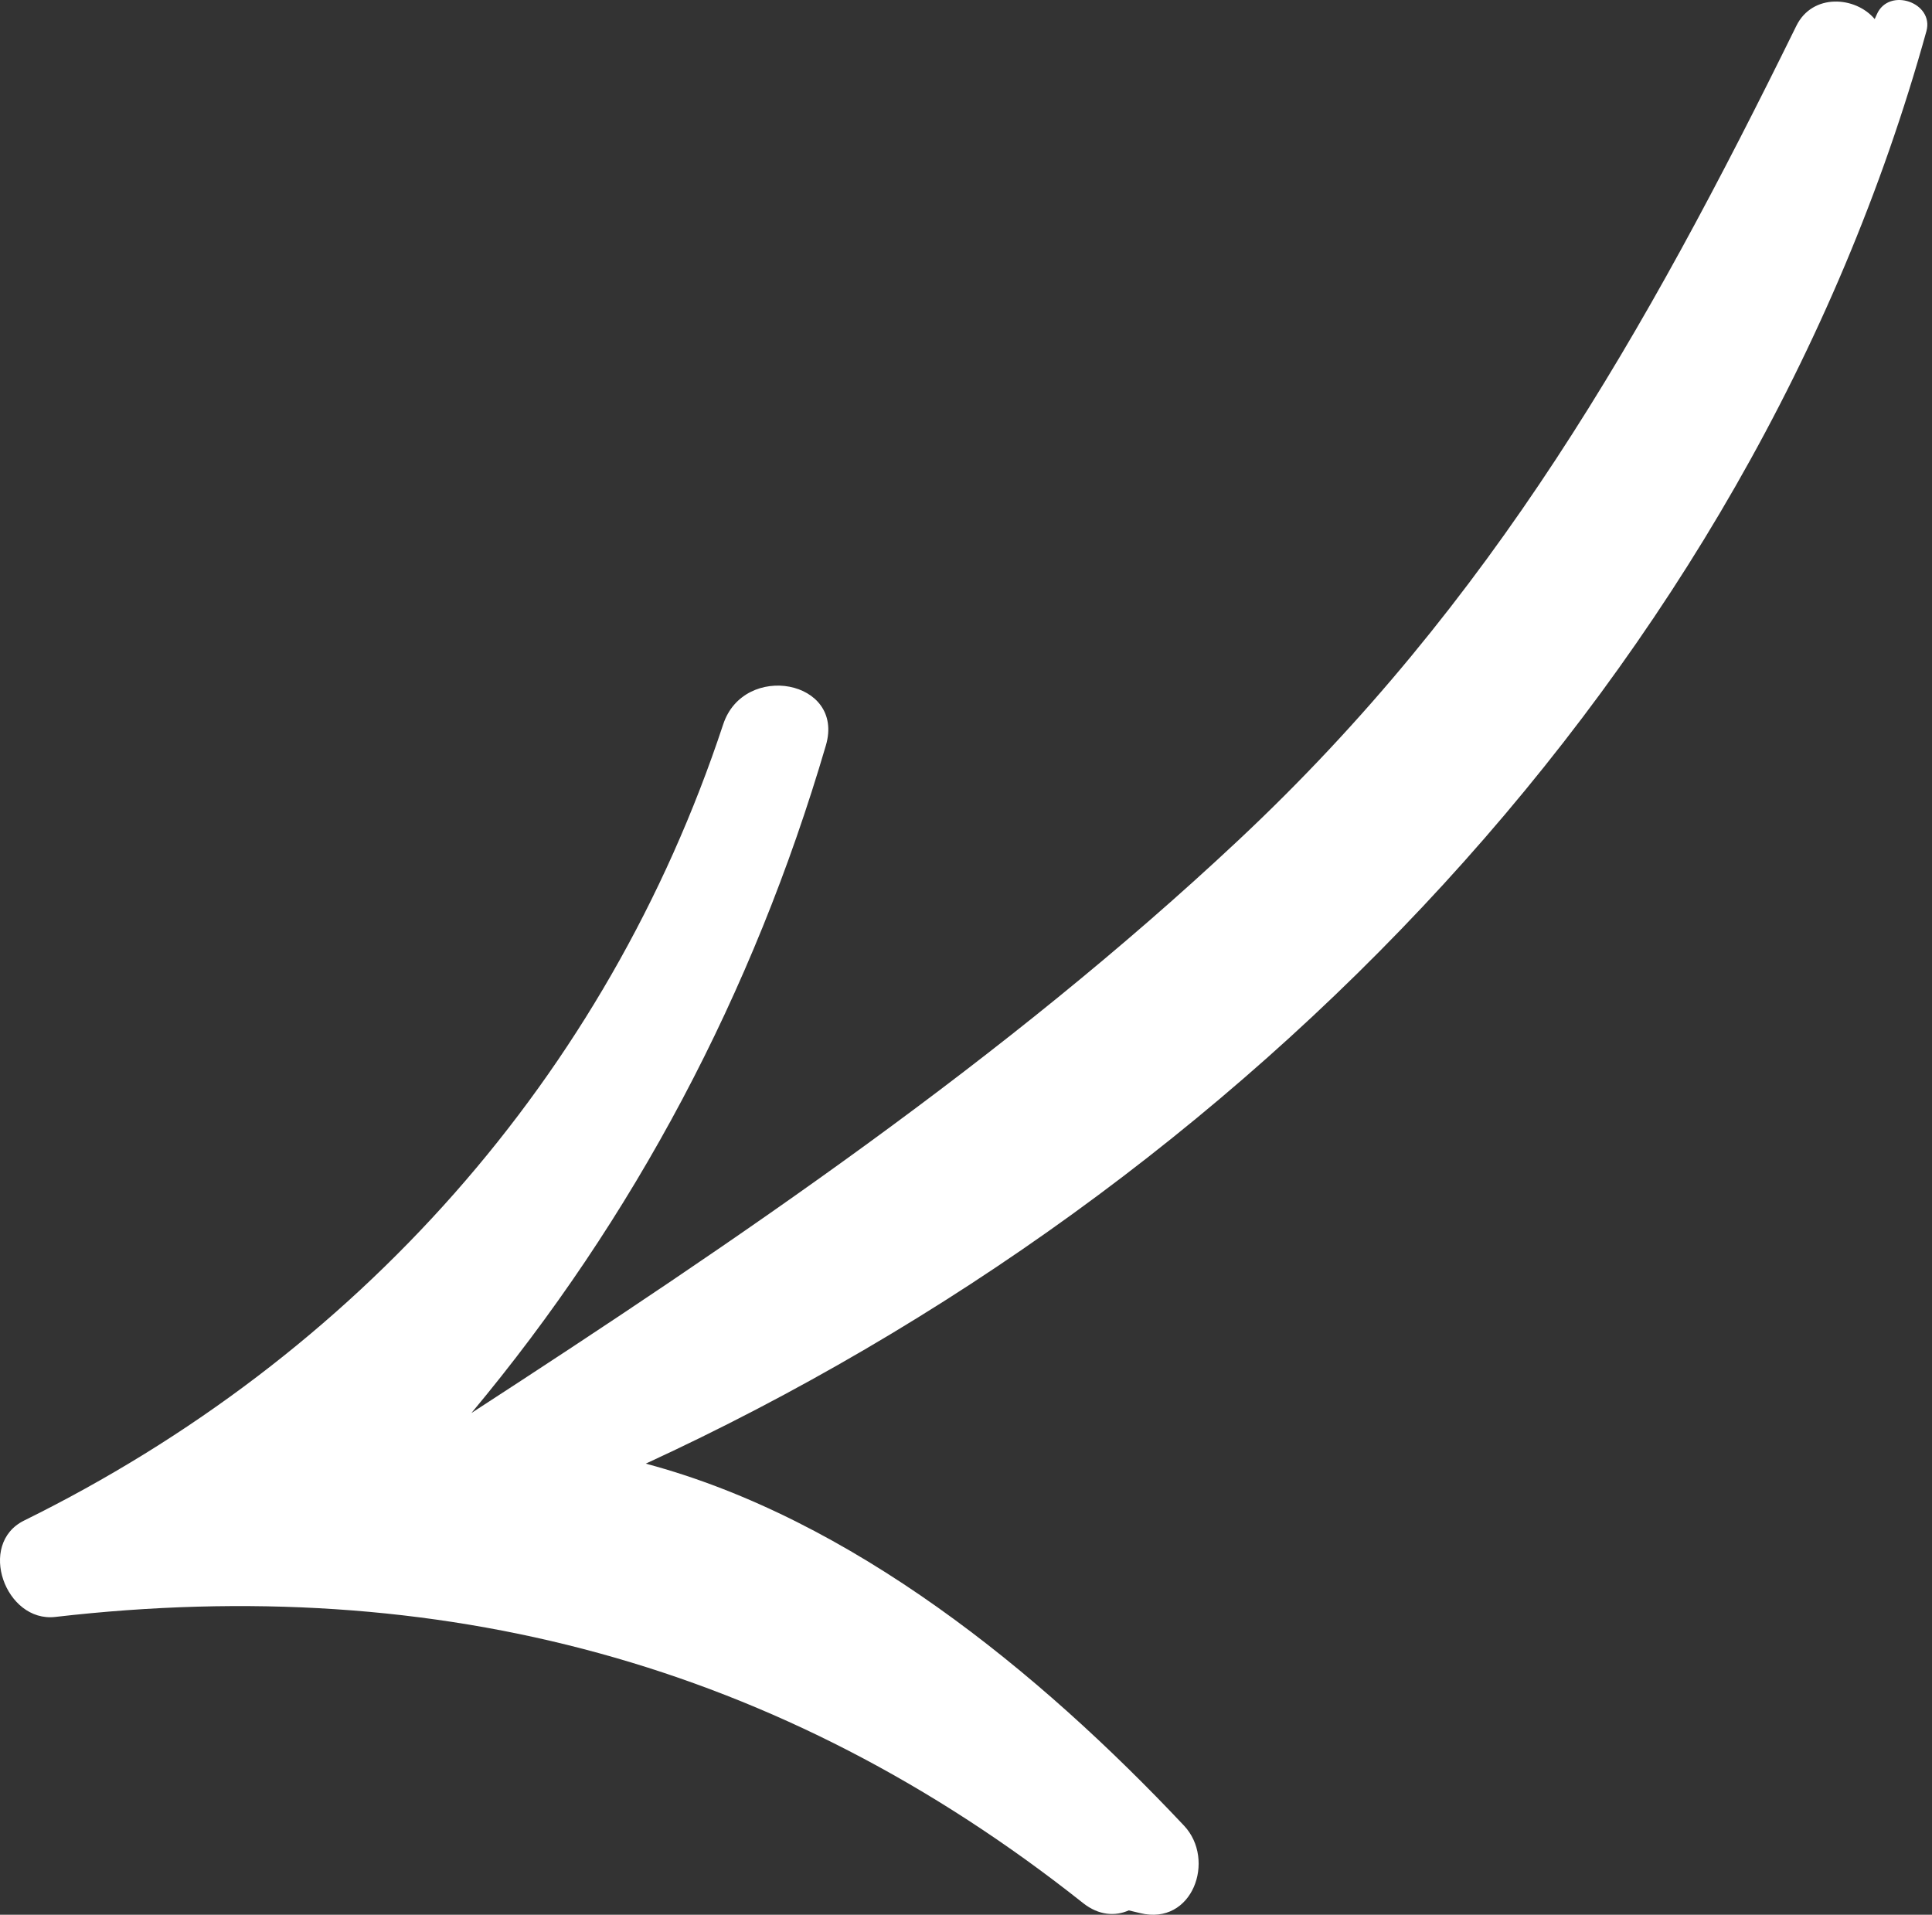 <?xml version="1.0" encoding="UTF-8"?> <svg xmlns="http://www.w3.org/2000/svg" width="224" height="222" viewBox="0 0 224 222" fill="none"><rect x="0" y="0" width="224" height="222" fill="#333333" stroke="none"/> <path d="M83.85 83.978C70.331 124.87 41.304 157.315 2.793 176.296C-2.684 179.002 0.625 188.138 6.411 187.47C50.917 182.336 90.498 192.812 125.571 220.643C127.408 222.103 129.331 222.184 130.871 221.493C131.314 221.599 131.748 221.712 132.182 221.809C138.277 223.309 140.998 215.629 137.283 211.675C120.404 193.739 98.709 176.054 74.871 169.697C144.146 137.785 202.78 77.798 223.351 3.621C224.272 0.296 219.003 -1.529 217.607 1.656C217.52 1.838 217.434 2.021 217.357 2.212C215.139 -0.435 210.14 -0.816 208.267 3.007C190.704 38.72 173.074 69.781 143.583 97.418C116.566 122.75 85.681 143.684 54.656 163.829C73.542 141.217 87.322 115.172 95.757 86.415C97.979 78.821 86.257 76.701 83.85 83.98L83.85 83.978Z" fill="white"></path> </svg> 